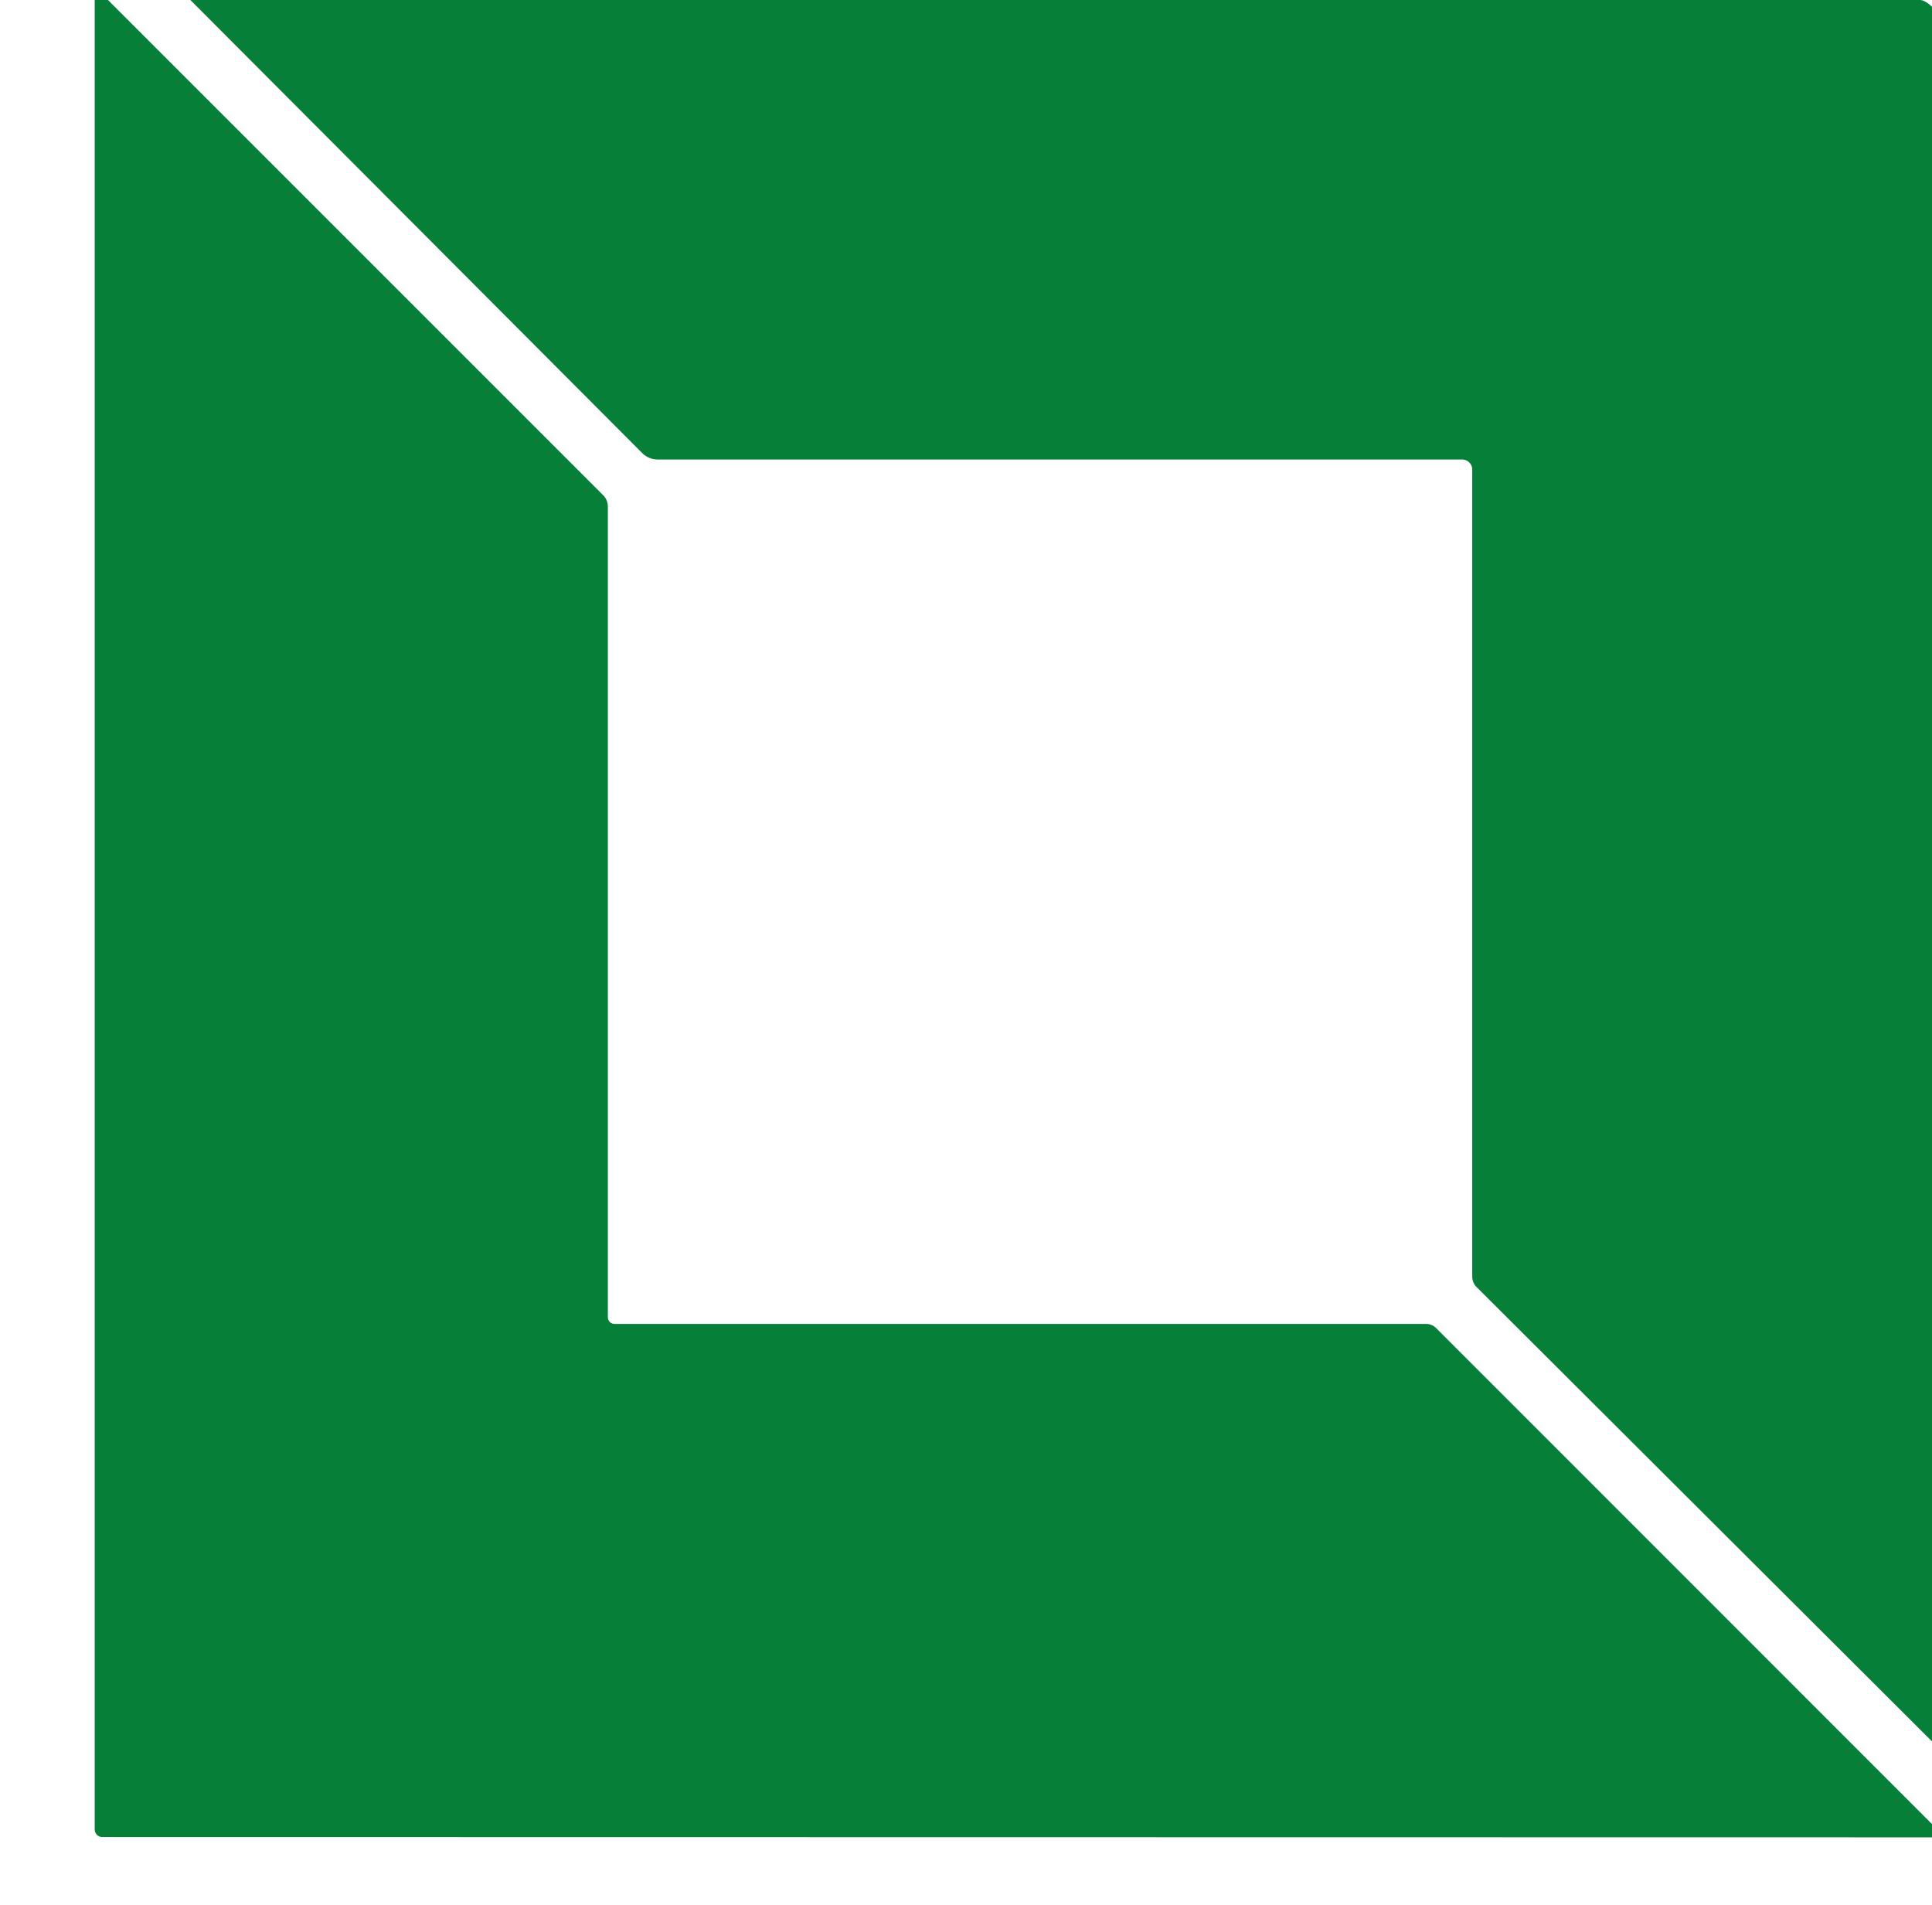 <?xml version="1.0" encoding="UTF-8" standalone="no"?>
<!DOCTYPE svg PUBLIC "-//W3C//DTD SVG 1.1//EN" "http://www.w3.org/Graphics/SVG/1.1/DTD/svg11.dtd">
<svg xmlns="http://www.w3.org/2000/svg" version="1.1" viewBox="0.00 0.00 143.00 141.00">
<path fill="#067f38" d="
  M 7.99 0.00
  L 44.65 36.66
  A 1.19 1.16 -68.0 0 1 44.99 37.49
  L 44.99 97.49
  A 0.50 0.50 0.0 0 0 45.49 97.99
  L 105.54 97.99
  Q 105.99 97.99 106.31 98.31
  L 143.00 135.01
  L 143.00 135.99
  L 7.58 135.97
  A 0.57 0.57 0.0 0 1 7.01 135.40
  L 7.01 0.00
  L 7.99 0.00
  Z"
/>
<path fill="#067f38" d="
  M 142.15 0.00
  Q 142.51 0.04 143.00 0.50
  L 143.00 128.89
  L 109.29 95.26
  A 1.09 1.09 0.0 0 1 108.97 94.49
  L 108.97 34.76
  A 0.75 0.75 0.0 0 0 108.22 34.01
  L 48.71 34.01
  Q 48.00 34.01 47.51 33.51
  L 14.09 0.00
  L 142.15 0.00
  Z"
/>
</svg>
